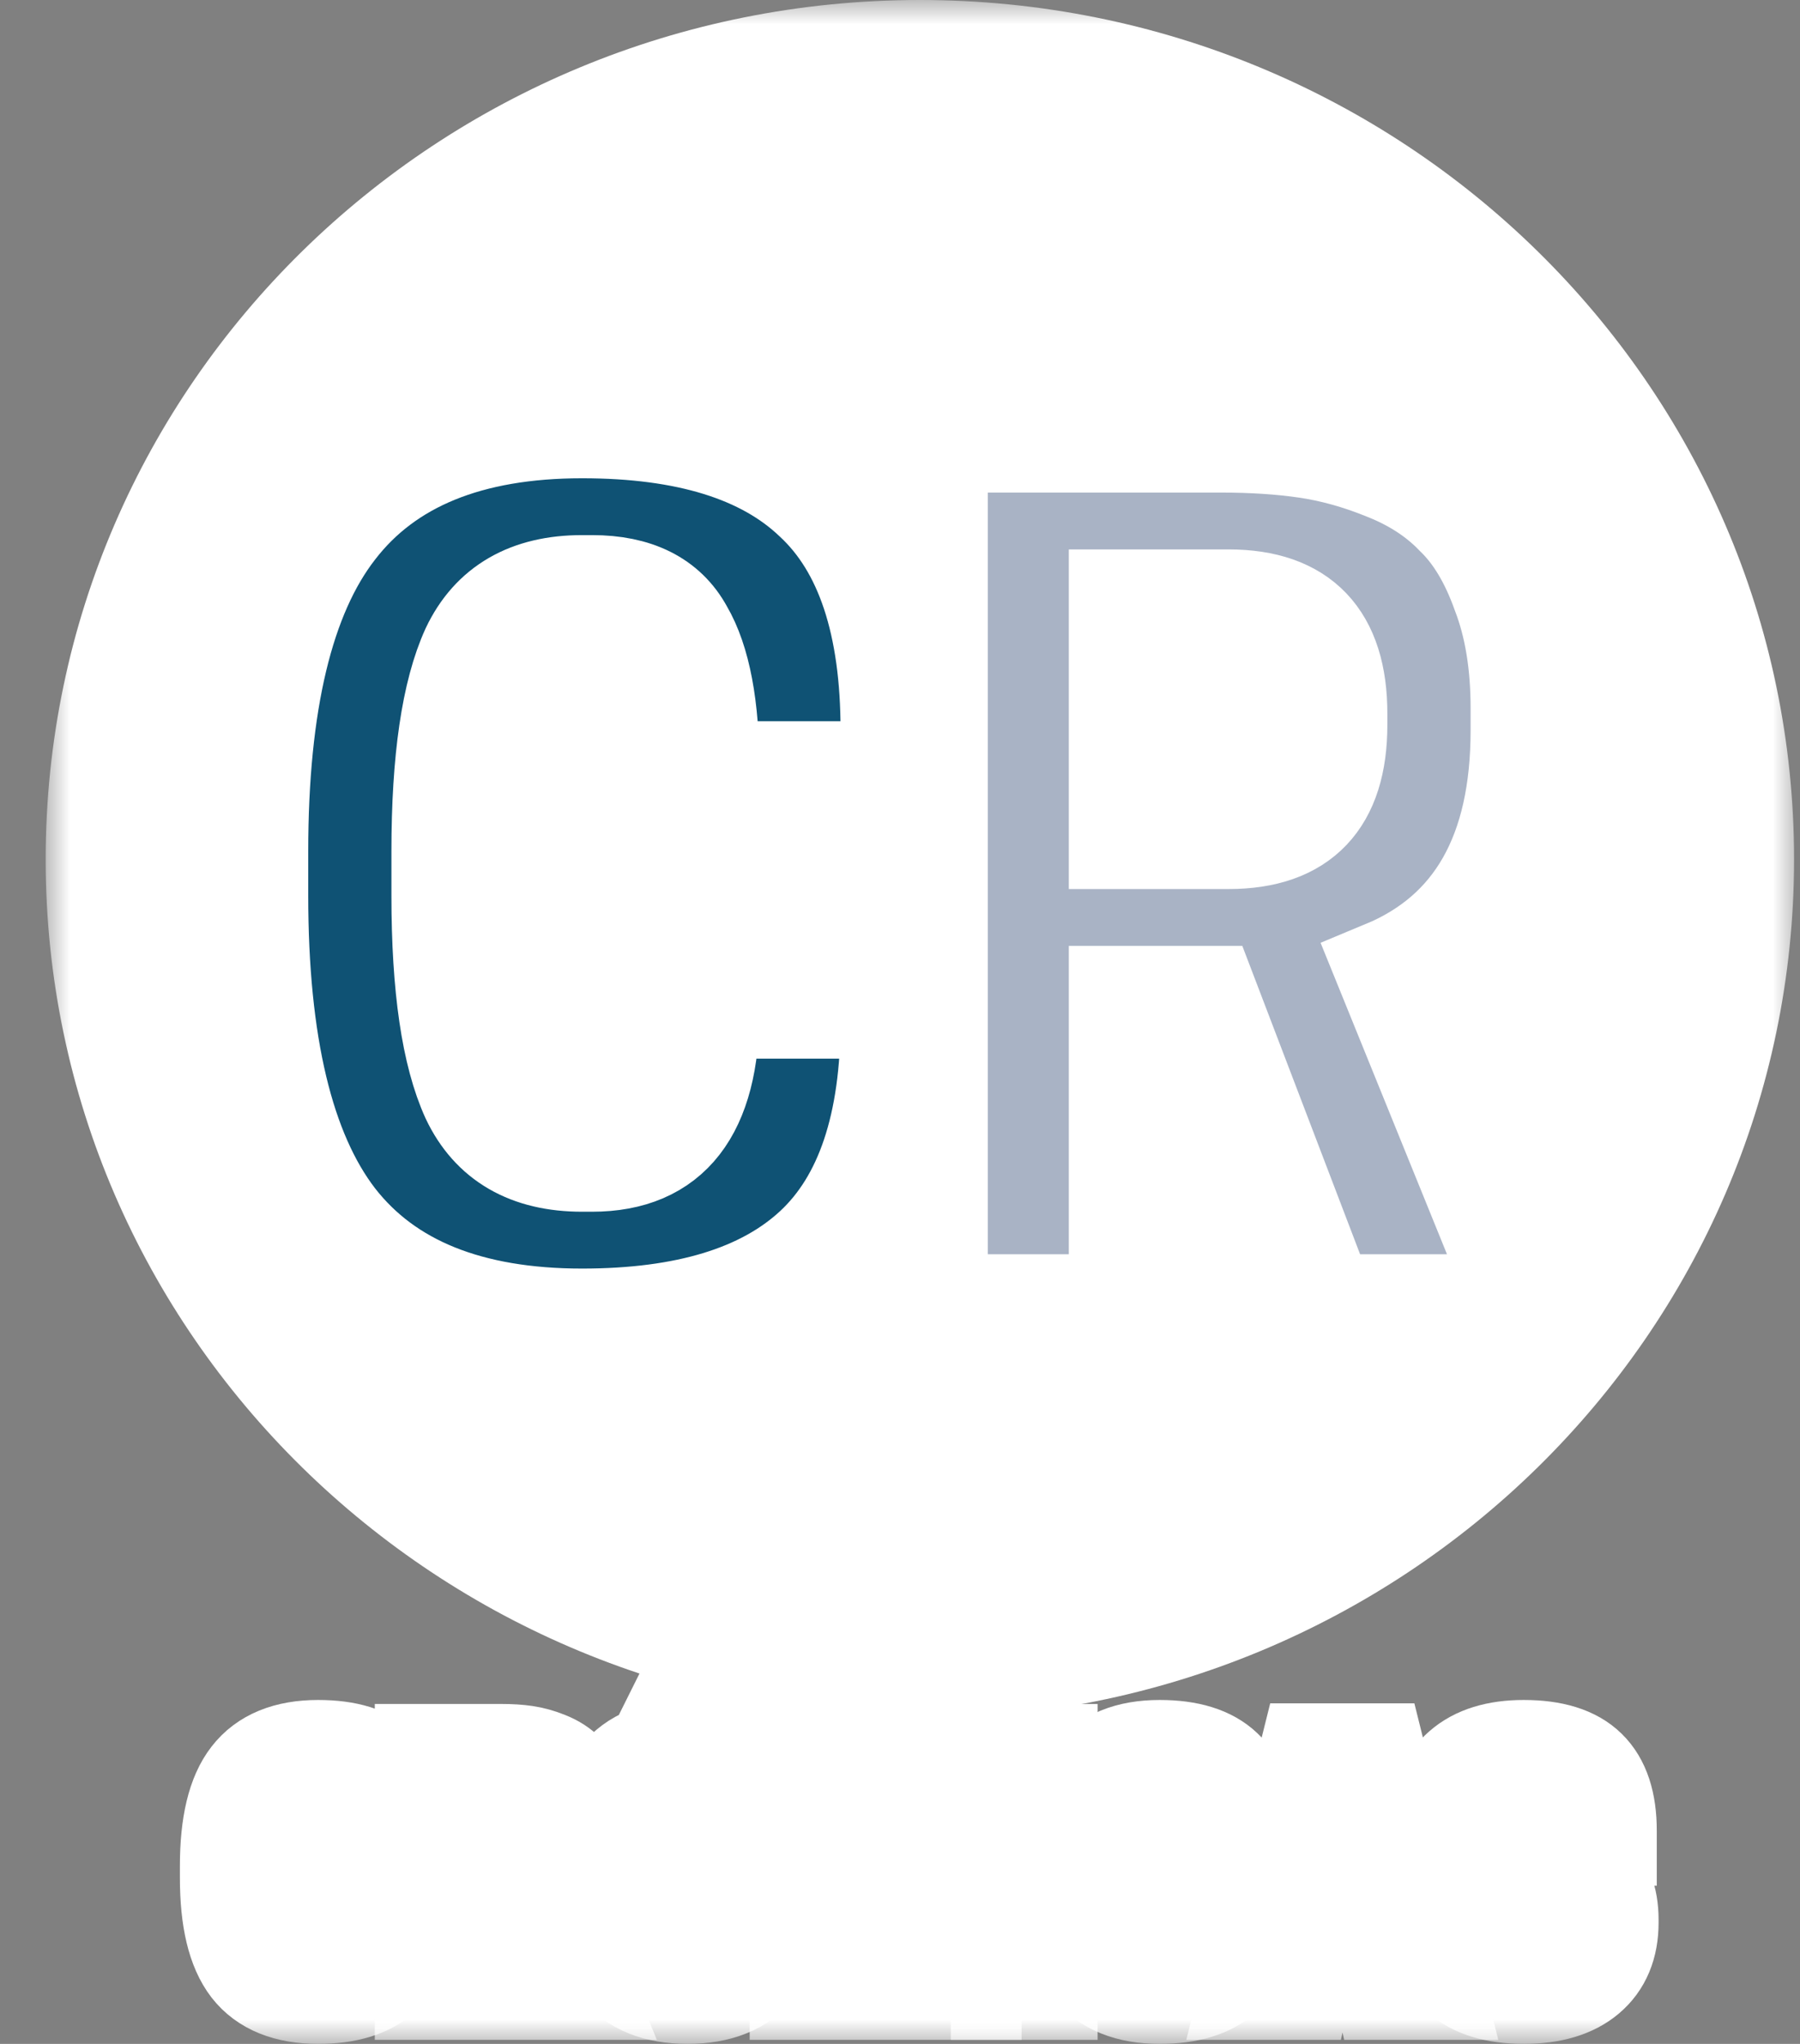 <svg width="37" height="42" viewBox="0 0 37 42" fill="none" xmlns="http://www.w3.org/2000/svg">
<rect x="0" y="0" width="37" height="42" fill="#808080" stroke="none"/>
<mask id="path-1-outside-1_2631_25" maskUnits="userSpaceOnUse" x="0.939" y="0" width="36" height="42" fill="black">
<rect fill="white" x="0.939" width="36" height="42"/>
<path d="M5.729 38.592C5.729 39.116 5.786 39.502 5.899 39.749C6.016 39.996 6.23 40.12 6.54 40.12H6.596C7.049 40.12 7.275 39.829 7.275 39.246H8.293V39.303C8.293 39.898 8.149 40.33 7.86 40.598C7.57 40.866 7.13 41 6.54 41C5.899 41 5.431 40.811 5.138 40.434C4.845 40.053 4.698 39.439 4.698 38.592V38.341C4.698 37.494 4.845 36.882 5.138 36.505C5.431 36.124 5.899 35.933 6.54 35.933C7.135 35.933 7.575 36.069 7.86 36.342C8.149 36.61 8.293 37.046 8.293 37.649V37.876H7.275C7.275 37.515 7.225 37.249 7.124 37.077C7.028 36.901 6.852 36.813 6.596 36.813H6.54C6.23 36.813 6.016 36.937 5.899 37.184C5.786 37.431 5.729 37.817 5.729 38.341V38.592Z"/>
<path d="M9.722 39.158V40.918H8.704V36.015H10.313C10.493 36.015 10.655 36.025 10.797 36.046C10.944 36.067 11.095 36.109 11.25 36.172C11.409 36.235 11.541 36.321 11.646 36.43C11.755 36.535 11.842 36.681 11.91 36.87C11.981 37.054 12.016 37.272 12.016 37.524V37.649C12.016 38.345 11.759 38.8 11.243 39.014L12.016 40.918H10.916L10.244 39.158H9.722ZM9.722 38.278H10.357C10.776 38.278 10.986 38.058 10.986 37.618V37.555C10.986 37.115 10.776 36.895 10.357 36.895H9.722V38.278Z"/>
<path d="M14.13 41C13.489 41 13.018 40.809 12.716 40.428C12.414 40.047 12.263 39.435 12.263 38.592V38.341C12.263 37.498 12.414 36.887 12.716 36.505C13.018 36.124 13.489 35.933 14.13 35.933C14.775 35.933 15.249 36.124 15.55 36.505C15.852 36.887 16.003 37.498 16.003 38.341V38.592C16.003 39.435 15.852 40.047 15.55 40.428C15.249 40.809 14.775 41 14.13 41ZM14.105 40.12H14.161C14.463 40.12 14.672 39.996 14.79 39.749C14.907 39.498 14.966 39.112 14.966 38.592V38.341C14.966 37.821 14.907 37.438 14.79 37.191C14.672 36.939 14.463 36.813 14.161 36.813H14.105C13.803 36.813 13.591 36.939 13.47 37.191C13.353 37.438 13.294 37.821 13.294 38.341V38.592C13.294 39.112 13.353 39.498 13.47 39.749C13.591 39.996 13.803 40.12 14.105 40.12ZM13.985 34.946H15.022L14.62 35.638H13.64L13.985 34.946Z"/>
<path d="M19.999 36.015V40.918H18.924L17.341 37.876L17.372 38.863V40.918H16.41V36.015H17.485L19.063 39.057L19.031 38.071V36.015H19.999Z"/>
<path d="M21.562 36.015V40.918H20.544V36.015H21.562Z"/>
<path d="M23.027 38.592C23.027 39.116 23.084 39.502 23.197 39.749C23.314 39.996 23.528 40.12 23.838 40.12H23.895C24.347 40.12 24.574 39.829 24.574 39.246H25.592V39.303C25.592 39.898 25.447 40.33 25.158 40.598C24.869 40.866 24.429 41 23.838 41C23.197 41 22.73 40.811 22.437 40.434C22.143 40.053 21.997 39.439 21.997 38.592V38.341C21.997 37.494 22.143 36.882 22.437 36.505C22.73 36.124 23.197 35.933 23.838 35.933C24.433 35.933 24.873 36.069 25.158 36.342C25.447 36.61 25.592 37.046 25.592 37.649V37.876H24.574C24.574 37.515 24.523 37.249 24.423 37.077C24.326 36.901 24.15 36.813 23.895 36.813H23.838C23.528 36.813 23.314 36.937 23.197 37.184C23.084 37.431 23.027 37.817 23.027 38.341V38.592Z"/>
<path d="M26.891 36.002H28.292L29.518 40.918H28.43L28.192 39.862H26.991L26.759 40.918H25.665L26.891 36.002ZM27.588 37.178L27.186 38.982H27.991L27.588 37.178Z"/>
<path d="M31.164 38.869C30.615 38.794 30.215 38.649 29.963 38.435C29.716 38.221 29.593 37.897 29.593 37.461V37.392C29.593 36.943 29.741 36.589 30.039 36.329C30.34 36.065 30.768 35.933 31.321 35.933C31.92 35.933 32.358 36.069 32.635 36.342C32.915 36.614 33.056 37.04 33.056 37.618V37.75H32.038C32.038 37.423 31.983 37.186 31.874 37.04C31.765 36.889 31.583 36.813 31.327 36.813H31.271C31.07 36.813 30.91 36.864 30.793 36.964C30.68 37.065 30.623 37.195 30.623 37.354V37.385C30.623 37.578 30.68 37.723 30.793 37.819C30.91 37.911 31.141 37.98 31.484 38.027C32.038 38.102 32.444 38.249 32.704 38.467C32.964 38.68 33.093 39.007 33.093 39.447V39.51C33.093 39.984 32.94 40.35 32.635 40.61C32.329 40.87 31.891 41 31.321 41C30.734 41 30.292 40.864 29.995 40.591C29.702 40.315 29.555 39.885 29.555 39.303V39.246H30.573C30.573 39.829 30.814 40.12 31.296 40.12H31.352C31.579 40.12 31.753 40.068 31.874 39.963C31.996 39.854 32.056 39.713 32.056 39.542V39.51C32.056 39.326 31.991 39.185 31.861 39.089C31.736 38.988 31.503 38.915 31.164 38.869Z"/>
<path d="M35.878 17.659C35.878 26.859 28.281 34.318 18.909 34.318C9.537 34.318 1.939 26.859 1.939 17.659C1.939 8.458 9.537 1 18.909 1C28.281 1 35.878 8.458 35.878 17.659Z"/>
<path d="M9.046 18.401C9.046 20.287 9.25 21.674 9.657 22.565C10.079 23.455 10.849 23.9 11.965 23.9H12.169C13.798 23.9 14.612 22.851 14.612 20.754H18.278V20.958C18.278 23.1 17.757 24.654 16.716 25.62C15.676 26.585 14.092 27.068 11.965 27.068C9.657 27.068 7.975 26.389 6.919 25.031C5.863 23.659 5.336 21.448 5.336 18.401V17.495C5.336 14.448 5.863 12.245 6.919 10.887C7.975 9.514 9.657 8.828 11.965 8.828C14.107 8.828 15.691 9.318 16.716 10.299C17.757 11.264 18.278 12.833 18.278 15.006V15.821H14.612C14.612 14.523 14.431 13.565 14.069 12.947C13.722 12.313 13.089 11.996 12.169 11.996H11.965C10.849 11.996 10.079 12.441 9.657 13.331C9.25 14.221 9.046 15.61 9.046 17.495V18.401Z"/>
<path d="M22.97 20.437V26.774H19.305V9.122H25.097C25.745 9.122 26.326 9.16 26.839 9.235C27.367 9.311 27.91 9.461 28.468 9.688C29.041 9.914 29.517 10.223 29.894 10.616C30.286 10.993 30.602 11.521 30.844 12.2C31.1 12.864 31.229 13.648 31.229 14.553V15.006C31.229 17.511 30.301 19.147 28.445 19.917L31.229 26.774H27.269L24.848 20.437H22.97ZM22.97 17.269H25.255C26.764 17.269 27.518 16.477 27.518 14.893V14.666C27.518 13.082 26.764 12.29 25.255 12.29H22.97V17.269Z"/>
</mask>
<path d="M5.729 38.592C5.729 39.116 5.786 39.502 5.899 39.749C6.016 39.996 6.23 40.12 6.54 40.12H6.596C7.049 40.12 7.275 39.829 7.275 39.246H8.293V39.303C8.293 39.898 8.149 40.33 7.86 40.598C7.57 40.866 7.13 41 6.54 41C5.899 41 5.431 40.811 5.138 40.434C4.845 40.053 4.698 39.439 4.698 38.592V38.341C4.698 37.494 4.845 36.882 5.138 36.505C5.431 36.124 5.899 35.933 6.54 35.933C7.135 35.933 7.575 36.069 7.86 36.342C8.149 36.61 8.293 37.046 8.293 37.649V37.876H7.275C7.275 37.515 7.225 37.249 7.124 37.077C7.028 36.901 6.852 36.813 6.596 36.813H6.54C6.23 36.813 6.016 36.937 5.899 37.184C5.786 37.431 5.729 37.817 5.729 38.341V38.592Z" fill="#0F5274"/>
<path d="M9.722 39.158V40.918H8.704V36.015H10.313C10.493 36.015 10.655 36.025 10.797 36.046C10.944 36.067 11.095 36.109 11.25 36.172C11.409 36.235 11.541 36.321 11.646 36.43C11.755 36.535 11.842 36.681 11.91 36.87C11.981 37.054 12.016 37.272 12.016 37.524V37.649C12.016 38.345 11.759 38.8 11.243 39.014L12.016 40.918H10.916L10.244 39.158H9.722ZM9.722 38.278H10.357C10.776 38.278 10.986 38.058 10.986 37.618V37.555C10.986 37.115 10.776 36.895 10.357 36.895H9.722V38.278Z" fill="#0F5274"/>
<path d="M14.13 41C13.489 41 13.018 40.809 12.716 40.428C12.414 40.047 12.263 39.435 12.263 38.592V38.341C12.263 37.498 12.414 36.887 12.716 36.505C13.018 36.124 13.489 35.933 14.13 35.933C14.775 35.933 15.249 36.124 15.55 36.505C15.852 36.887 16.003 37.498 16.003 38.341V38.592C16.003 39.435 15.852 40.047 15.55 40.428C15.249 40.809 14.775 41 14.13 41ZM14.105 40.12H14.161C14.463 40.12 14.672 39.996 14.79 39.749C14.907 39.498 14.966 39.112 14.966 38.592V38.341C14.966 37.821 14.907 37.438 14.79 37.191C14.672 36.939 14.463 36.813 14.161 36.813H14.105C13.803 36.813 13.591 36.939 13.47 37.191C13.353 37.438 13.294 37.821 13.294 38.341V38.592C13.294 39.112 13.353 39.498 13.47 39.749C13.591 39.996 13.803 40.12 14.105 40.12ZM13.985 34.946H15.022L14.62 35.638H13.64L13.985 34.946Z" fill="#0F5274"/>
<path d="M19.999 36.015V40.918H18.924L17.341 37.876L17.372 38.863V40.918H16.41V36.015H17.485L19.063 39.057L19.031 38.071V36.015H19.999Z" fill="#0F5274"/>
<path d="M21.562 36.015V40.918H20.544V36.015H21.562Z" fill="#0F5274"/>
<path d="M23.027 38.592C23.027 39.116 23.084 39.502 23.197 39.749C23.314 39.996 23.528 40.12 23.838 40.12H23.895C24.347 40.12 24.574 39.829 24.574 39.246H25.592V39.303C25.592 39.898 25.447 40.33 25.158 40.598C24.869 40.866 24.429 41 23.838 41C23.197 41 22.73 40.811 22.437 40.434C22.143 40.053 21.997 39.439 21.997 38.592V38.341C21.997 37.494 22.143 36.882 22.437 36.505C22.73 36.124 23.197 35.933 23.838 35.933C24.433 35.933 24.873 36.069 25.158 36.342C25.447 36.61 25.592 37.046 25.592 37.649V37.876H24.574C24.574 37.515 24.523 37.249 24.423 37.077C24.326 36.901 24.15 36.813 23.895 36.813H23.838C23.528 36.813 23.314 36.937 23.197 37.184C23.084 37.431 23.027 37.817 23.027 38.341V38.592Z" fill="#0F5274"/>
<path d="M26.891 36.002H28.292L29.518 40.918H28.43L28.192 39.862H26.991L26.759 40.918H25.665L26.891 36.002ZM27.588 37.178L27.186 38.982H27.991L27.588 37.178Z" fill="#0F5274"/>
<path d="M31.164 38.869C30.615 38.794 30.215 38.649 29.963 38.435C29.716 38.221 29.593 37.897 29.593 37.461V37.392C29.593 36.943 29.741 36.589 30.039 36.329C30.34 36.065 30.768 35.933 31.321 35.933C31.92 35.933 32.358 36.069 32.635 36.342C32.915 36.614 33.056 37.04 33.056 37.618V37.75H32.038C32.038 37.423 31.983 37.186 31.874 37.04C31.765 36.889 31.583 36.813 31.327 36.813H31.271C31.07 36.813 30.91 36.864 30.793 36.964C30.68 37.065 30.623 37.195 30.623 37.354V37.385C30.623 37.578 30.68 37.723 30.793 37.819C30.91 37.911 31.141 37.98 31.484 38.027C32.038 38.102 32.444 38.249 32.704 38.467C32.964 38.68 33.093 39.007 33.093 39.447V39.51C33.093 39.984 32.94 40.35 32.635 40.61C32.329 40.87 31.891 41 31.321 41C30.734 41 30.292 40.864 29.995 40.591C29.702 40.315 29.555 39.885 29.555 39.303V39.246H30.573C30.573 39.829 30.814 40.12 31.296 40.12H31.352C31.579 40.12 31.753 40.068 31.874 39.963C31.996 39.854 32.056 39.713 32.056 39.542V39.51C32.056 39.326 31.991 39.185 31.861 39.089C31.736 38.988 31.503 38.915 31.164 38.869Z" fill="#0F5274"/>
<path d="M35.878 17.659C35.878 26.859 28.281 34.318 18.909 34.318C9.537 34.318 1.939 26.859 1.939 17.659C1.939 8.458 9.537 1 18.909 1C28.281 1 35.878 8.458 35.878 17.659Z" fill="white"/>
<path d="M9.046 18.401C9.046 20.287 9.25 21.674 9.657 22.565C10.079 23.455 10.849 23.9 11.965 23.9H12.169C13.798 23.9 14.612 22.851 14.612 20.754H18.278V20.958C18.278 23.1 17.757 24.654 16.716 25.62C15.676 26.585 14.092 27.068 11.965 27.068C9.657 27.068 7.975 26.389 6.919 25.031C5.863 23.659 5.336 21.448 5.336 18.401V17.495C5.336 14.448 5.863 12.245 6.919 10.887C7.975 9.514 9.657 8.828 11.965 8.828C14.107 8.828 15.691 9.318 16.716 10.299C17.757 11.264 18.278 12.833 18.278 15.006V15.821H14.612C14.612 14.523 14.431 13.565 14.069 12.947C13.722 12.313 13.089 11.996 12.169 11.996H11.965C10.849 11.996 10.079 12.441 9.657 13.331C9.25 14.221 9.046 15.61 9.046 17.495V18.401Z" fill="#0F5274"/>
<path d="M22.97 20.437V26.774H19.305V9.122H25.097C25.745 9.122 26.326 9.16 26.839 9.235C27.367 9.311 27.91 9.461 28.468 9.688C29.041 9.914 29.517 10.223 29.894 10.616C30.286 10.993 30.602 11.521 30.844 12.2C31.1 12.864 31.229 13.648 31.229 14.553V15.006C31.229 17.511 30.301 19.147 28.445 19.917L31.229 26.774H27.269L24.848 20.437H22.97ZM22.97 17.269H25.255C26.764 17.269 27.518 16.477 27.518 14.893V14.666C27.518 13.082 26.764 12.29 25.255 12.29H22.97V17.269Z" fill="#A9B3C5"/>
<path d="M5.729 38.592C5.729 39.116 5.786 39.502 5.899 39.749C6.016 39.996 6.23 40.12 6.54 40.12H6.596C7.049 40.12 7.275 39.829 7.275 39.246H8.293V39.303C8.293 39.898 8.149 40.33 7.86 40.598C7.57 40.866 7.13 41 6.54 41C5.899 41 5.431 40.811 5.138 40.434C4.845 40.053 4.698 39.439 4.698 38.592V38.341C4.698 37.494 4.845 36.882 5.138 36.505C5.431 36.124 5.899 35.933 6.54 35.933C7.135 35.933 7.575 36.069 7.86 36.342C8.149 36.61 8.293 37.046 8.293 37.649V37.876H7.275C7.275 37.515 7.225 37.249 7.124 37.077C7.028 36.901 6.852 36.813 6.596 36.813H6.54C6.23 36.813 6.016 36.937 5.899 37.184C5.786 37.431 5.729 37.817 5.729 38.341V38.592Z" stroke="white" stroke-width="2" mask="url(#path-1-outside-1_2631_25)"/>
<path d="M9.722 39.158V40.918H8.704V36.015H10.313C10.493 36.015 10.655 36.025 10.797 36.046C10.944 36.067 11.095 36.109 11.25 36.172C11.409 36.235 11.541 36.321 11.646 36.43C11.755 36.535 11.842 36.681 11.91 36.87C11.981 37.054 12.016 37.272 12.016 37.524V37.649C12.016 38.345 11.759 38.8 11.243 39.014L12.016 40.918H10.916L10.244 39.158H9.722ZM9.722 38.278H10.357C10.776 38.278 10.986 38.058 10.986 37.618V37.555C10.986 37.115 10.776 36.895 10.357 36.895H9.722V38.278Z" stroke="white" stroke-width="2" mask="url(#path-1-outside-1_2631_25)"/>
<path d="M14.13 41C13.489 41 13.018 40.809 12.716 40.428C12.414 40.047 12.263 39.435 12.263 38.592V38.341C12.263 37.498 12.414 36.887 12.716 36.505C13.018 36.124 13.489 35.933 14.13 35.933C14.775 35.933 15.249 36.124 15.55 36.505C15.852 36.887 16.003 37.498 16.003 38.341V38.592C16.003 39.435 15.852 40.047 15.55 40.428C15.249 40.809 14.775 41 14.13 41ZM14.105 40.12H14.161C14.463 40.12 14.672 39.996 14.79 39.749C14.907 39.498 14.966 39.112 14.966 38.592V38.341C14.966 37.821 14.907 37.438 14.79 37.191C14.672 36.939 14.463 36.813 14.161 36.813H14.105C13.803 36.813 13.591 36.939 13.47 37.191C13.353 37.438 13.294 37.821 13.294 38.341V38.592C13.294 39.112 13.353 39.498 13.47 39.749C13.591 39.996 13.803 40.12 14.105 40.12ZM13.985 34.946H15.022L14.62 35.638H13.64L13.985 34.946Z" stroke="white" stroke-width="2" mask="url(#path-1-outside-1_2631_25)"/>
<path d="M19.999 36.015V40.918H18.924L17.341 37.876L17.372 38.863V40.918H16.41V36.015H17.485L19.063 39.057L19.031 38.071V36.015H19.999Z" stroke="white" stroke-width="2" mask="url(#path-1-outside-1_2631_25)"/>
<path d="M21.562 36.015V40.918H20.544V36.015H21.562Z" stroke="white" stroke-width="2" mask="url(#path-1-outside-1_2631_25)"/>
<path d="M23.027 38.592C23.027 39.116 23.084 39.502 23.197 39.749C23.314 39.996 23.528 40.12 23.838 40.12H23.895C24.347 40.12 24.574 39.829 24.574 39.246H25.592V39.303C25.592 39.898 25.447 40.33 25.158 40.598C24.869 40.866 24.429 41 23.838 41C23.197 41 22.73 40.811 22.437 40.434C22.143 40.053 21.997 39.439 21.997 38.592V38.341C21.997 37.494 22.143 36.882 22.437 36.505C22.73 36.124 23.197 35.933 23.838 35.933C24.433 35.933 24.873 36.069 25.158 36.342C25.447 36.61 25.592 37.046 25.592 37.649V37.876H24.574C24.574 37.515 24.523 37.249 24.423 37.077C24.326 36.901 24.15 36.813 23.895 36.813H23.838C23.528 36.813 23.314 36.937 23.197 37.184C23.084 37.431 23.027 37.817 23.027 38.341V38.592Z" stroke="white" stroke-width="2" mask="url(#path-1-outside-1_2631_25)"/>
<path d="M26.891 36.002H28.292L29.518 40.918H28.43L28.192 39.862H26.991L26.759 40.918H25.665L26.891 36.002ZM27.588 37.178L27.186 38.982H27.991L27.588 37.178Z" stroke="white" stroke-width="2" mask="url(#path-1-outside-1_2631_25)"/>
<path d="M31.164 38.869C30.615 38.794 30.215 38.649 29.963 38.435C29.716 38.221 29.593 37.897 29.593 37.461V37.392C29.593 36.943 29.741 36.589 30.039 36.329C30.34 36.065 30.768 35.933 31.321 35.933C31.92 35.933 32.358 36.069 32.635 36.342C32.915 36.614 33.056 37.04 33.056 37.618V37.75H32.038C32.038 37.423 31.983 37.186 31.874 37.04C31.765 36.889 31.583 36.813 31.327 36.813H31.271C31.07 36.813 30.91 36.864 30.793 36.964C30.68 37.065 30.623 37.195 30.623 37.354V37.385C30.623 37.578 30.68 37.723 30.793 37.819C30.91 37.911 31.141 37.98 31.484 38.027C32.038 38.102 32.444 38.249 32.704 38.467C32.964 38.68 33.093 39.007 33.093 39.447V39.51C33.093 39.984 32.94 40.35 32.635 40.61C32.329 40.87 31.891 41 31.321 41C30.734 41 30.292 40.864 29.995 40.591C29.702 40.315 29.555 39.885 29.555 39.303V39.246H30.573C30.573 39.829 30.814 40.12 31.296 40.12H31.352C31.579 40.12 31.753 40.068 31.874 39.963C31.996 39.854 32.056 39.713 32.056 39.542V39.51C32.056 39.326 31.991 39.185 31.861 39.089C31.736 38.988 31.503 38.915 31.164 38.869Z" stroke="white" stroke-width="2" mask="url(#path-1-outside-1_2631_25)"/>
<path d="M35.878 17.659C35.878 26.859 28.281 34.318 18.909 34.318C9.537 34.318 1.939 26.859 1.939 17.659C1.939 8.458 9.537 1 18.909 1C28.281 1 35.878 8.458 35.878 17.659Z" stroke="white" stroke-width="2" mask="url(#path-1-outside-1_2631_25)"/>
<path d="M9.046 18.401C9.046 20.287 9.25 21.674 9.657 22.565C10.079 23.455 10.849 23.9 11.965 23.9H12.169C13.798 23.9 14.612 22.851 14.612 20.754H18.278V20.958C18.278 23.1 17.757 24.654 16.716 25.62C15.676 26.585 14.092 27.068 11.965 27.068C9.657 27.068 7.975 26.389 6.919 25.031C5.863 23.659 5.336 21.448 5.336 18.401V17.495C5.336 14.448 5.863 12.245 6.919 10.887C7.975 9.514 9.657 8.828 11.965 8.828C14.107 8.828 15.691 9.318 16.716 10.299C17.757 11.264 18.278 12.833 18.278 15.006V15.821H14.612C14.612 14.523 14.431 13.565 14.069 12.947C13.722 12.313 13.089 11.996 12.169 11.996H11.965C10.849 11.996 10.079 12.441 9.657 13.331C9.25 14.221 9.046 15.61 9.046 17.495V18.401Z" stroke="white" stroke-width="2" mask="url(#path-1-outside-1_2631_25)"/>
<path d="M22.97 20.437V26.774H19.305V9.122H25.097C25.745 9.122 26.326 9.16 26.839 9.235C27.367 9.311 27.91 9.461 28.468 9.688C29.041 9.914 29.517 10.223 29.894 10.616C30.286 10.993 30.602 11.521 30.844 12.2C31.1 12.864 31.229 13.648 31.229 14.553V15.006C31.229 17.511 30.301 19.147 28.445 19.917L31.229 26.774H27.269L24.848 20.437H22.97ZM22.97 17.269H25.255C26.764 17.269 27.518 16.477 27.518 14.893V14.666C27.518 13.082 26.764 12.29 25.255 12.29H22.97V17.269Z" stroke="white" stroke-width="2" mask="url(#path-1-outside-1_2631_25)"/>
</svg>
